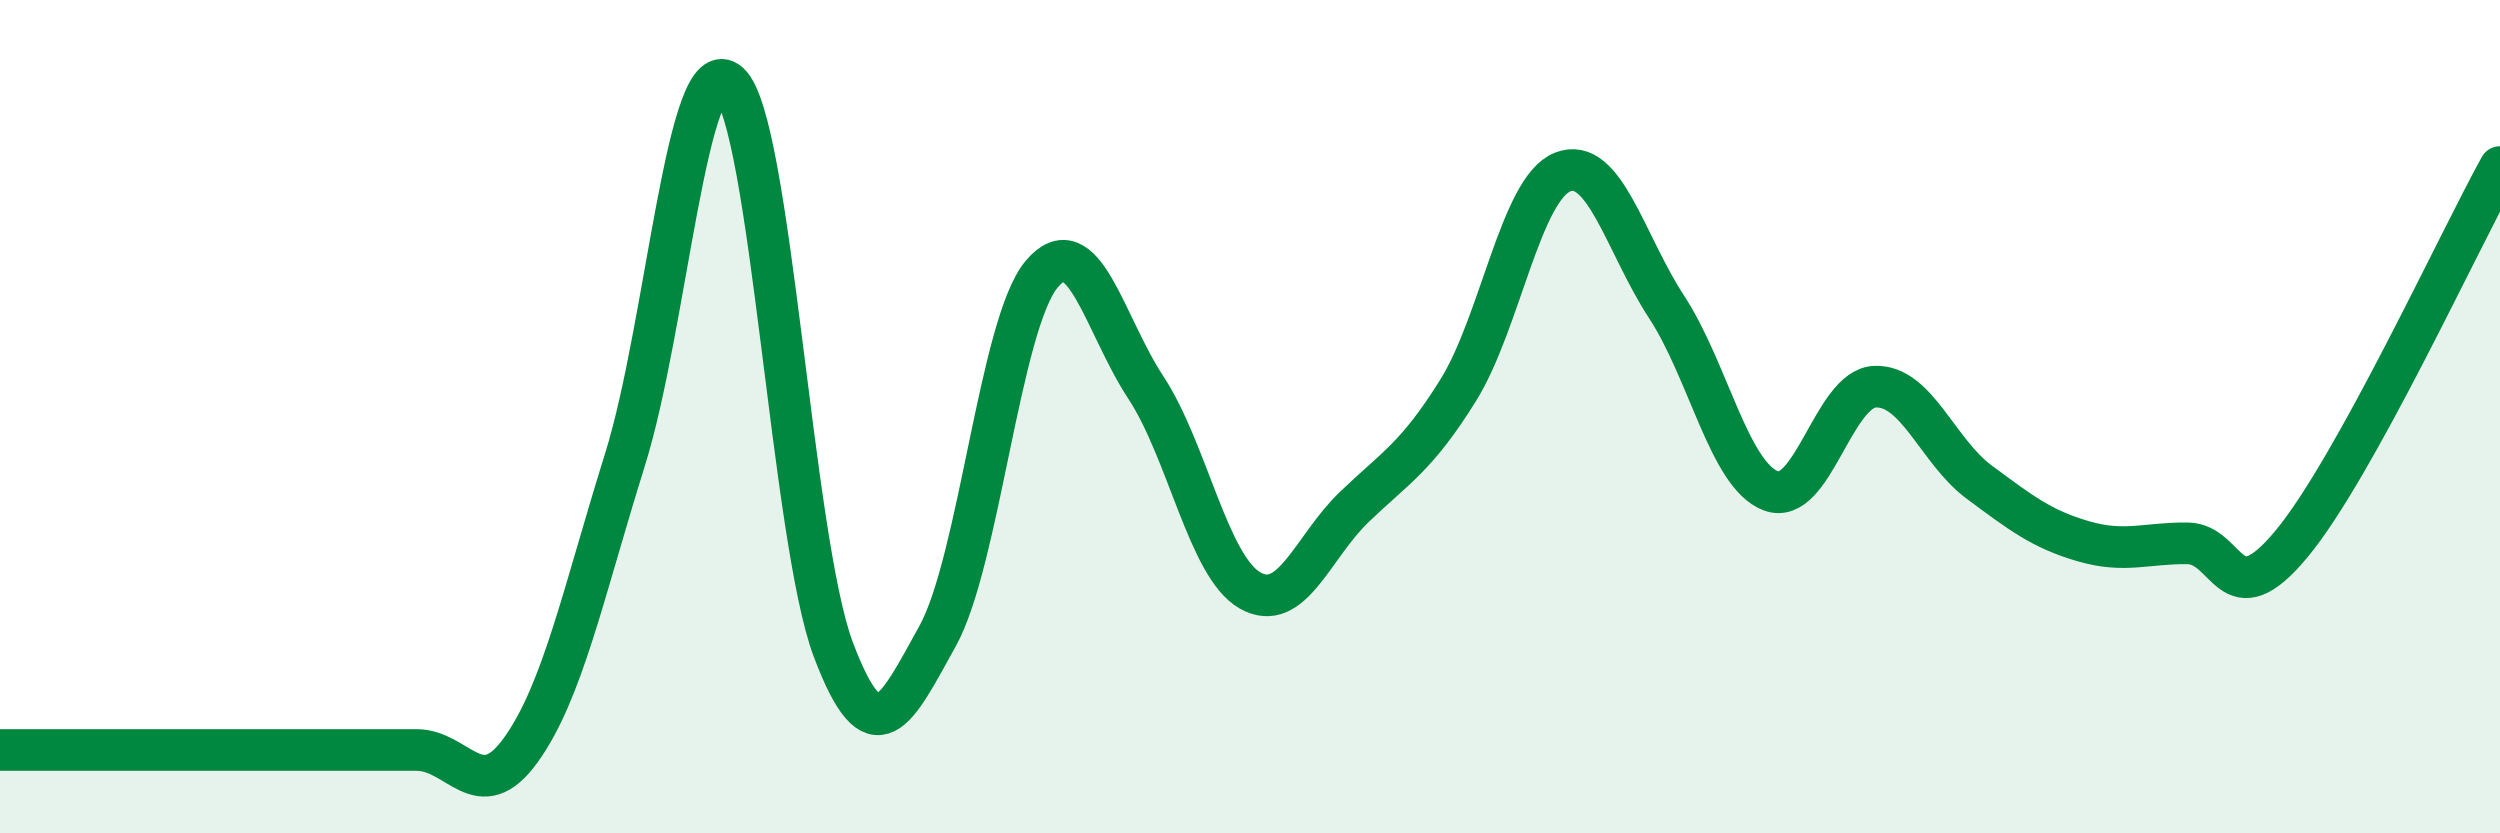
    <svg width="60" height="20" viewBox="0 0 60 20" xmlns="http://www.w3.org/2000/svg">
      <path
        d="M 0,18 C 0.5,18 1.5,18 2.5,18 C 3.5,18 4,18 5,18 C 6,18 6.5,18 7.5,18 C 8.5,18 9,18 10,18 C 11,18 11.5,19.39 12.5,18 C 13.5,16.61 14,14.23 15,11.03 C 16,7.83 16.5,1.09 17.5,2 C 18.5,2.91 19,12.94 20,15.59 C 21,18.24 21.5,17.07 22.5,15.27 C 23.5,13.47 24,7.77 25,6.58 C 26,5.39 26.5,7.78 27.5,9.3 C 28.5,10.82 29,13.6 30,14.17 C 31,14.74 31.5,13.13 32.5,12.17 C 33.5,11.21 34,10.97 35,9.36 C 36,7.75 36.5,4.53 37.5,4.13 C 38.5,3.73 39,5.84 40,7.37 C 41,8.9 41.5,11.4 42.5,11.78 C 43.5,12.16 44,9.32 45,9.28 C 46,9.24 46.5,10.83 47.5,11.57 C 48.5,12.31 49,12.7 50,12.99 C 51,13.28 51.5,13.03 52.5,13.04 C 53.5,13.05 53.5,14.86 55,13.05 C 56.5,11.24 59,5.82 60,4.01L60 20L0 20Z"
        fill="#008740"
        opacity="0.1"
        stroke-linecap="round"
        stroke-linejoin="round"
      />
      <path
        d="M 0,18 C 0.5,18 1.5,18 2.5,18 C 3.5,18 4,18 5,18 C 6,18 6.5,18 7.5,18 C 8.5,18 9,18 10,18 C 11,18 11.5,19.39 12.5,18 C 13.5,16.61 14,14.23 15,11.03 C 16,7.83 16.5,1.09 17.5,2 C 18.5,2.91 19,12.94 20,15.59 C 21,18.24 21.5,17.07 22.5,15.27 C 23.5,13.47 24,7.77 25,6.58 C 26,5.39 26.5,7.78 27.5,9.3 C 28.5,10.82 29,13.6 30,14.17 C 31,14.74 31.5,13.13 32.5,12.17 C 33.5,11.21 34,10.97 35,9.36 C 36,7.75 36.5,4.53 37.5,4.13 C 38.5,3.73 39,5.84 40,7.37 C 41,8.9 41.5,11.4 42.5,11.78 C 43.5,12.16 44,9.32 45,9.28 C 46,9.24 46.5,10.83 47.5,11.57 C 48.5,12.31 49,12.7 50,12.99 C 51,13.28 51.5,13.03 52.5,13.04 C 53.5,13.05 53.5,14.86 55,13.05 C 56.5,11.24 59,5.82 60,4.01"
        stroke="#008740"
        stroke-width="1"
        fill="none"
        stroke-linecap="round"
        stroke-linejoin="round"
      />
    </svg>
  